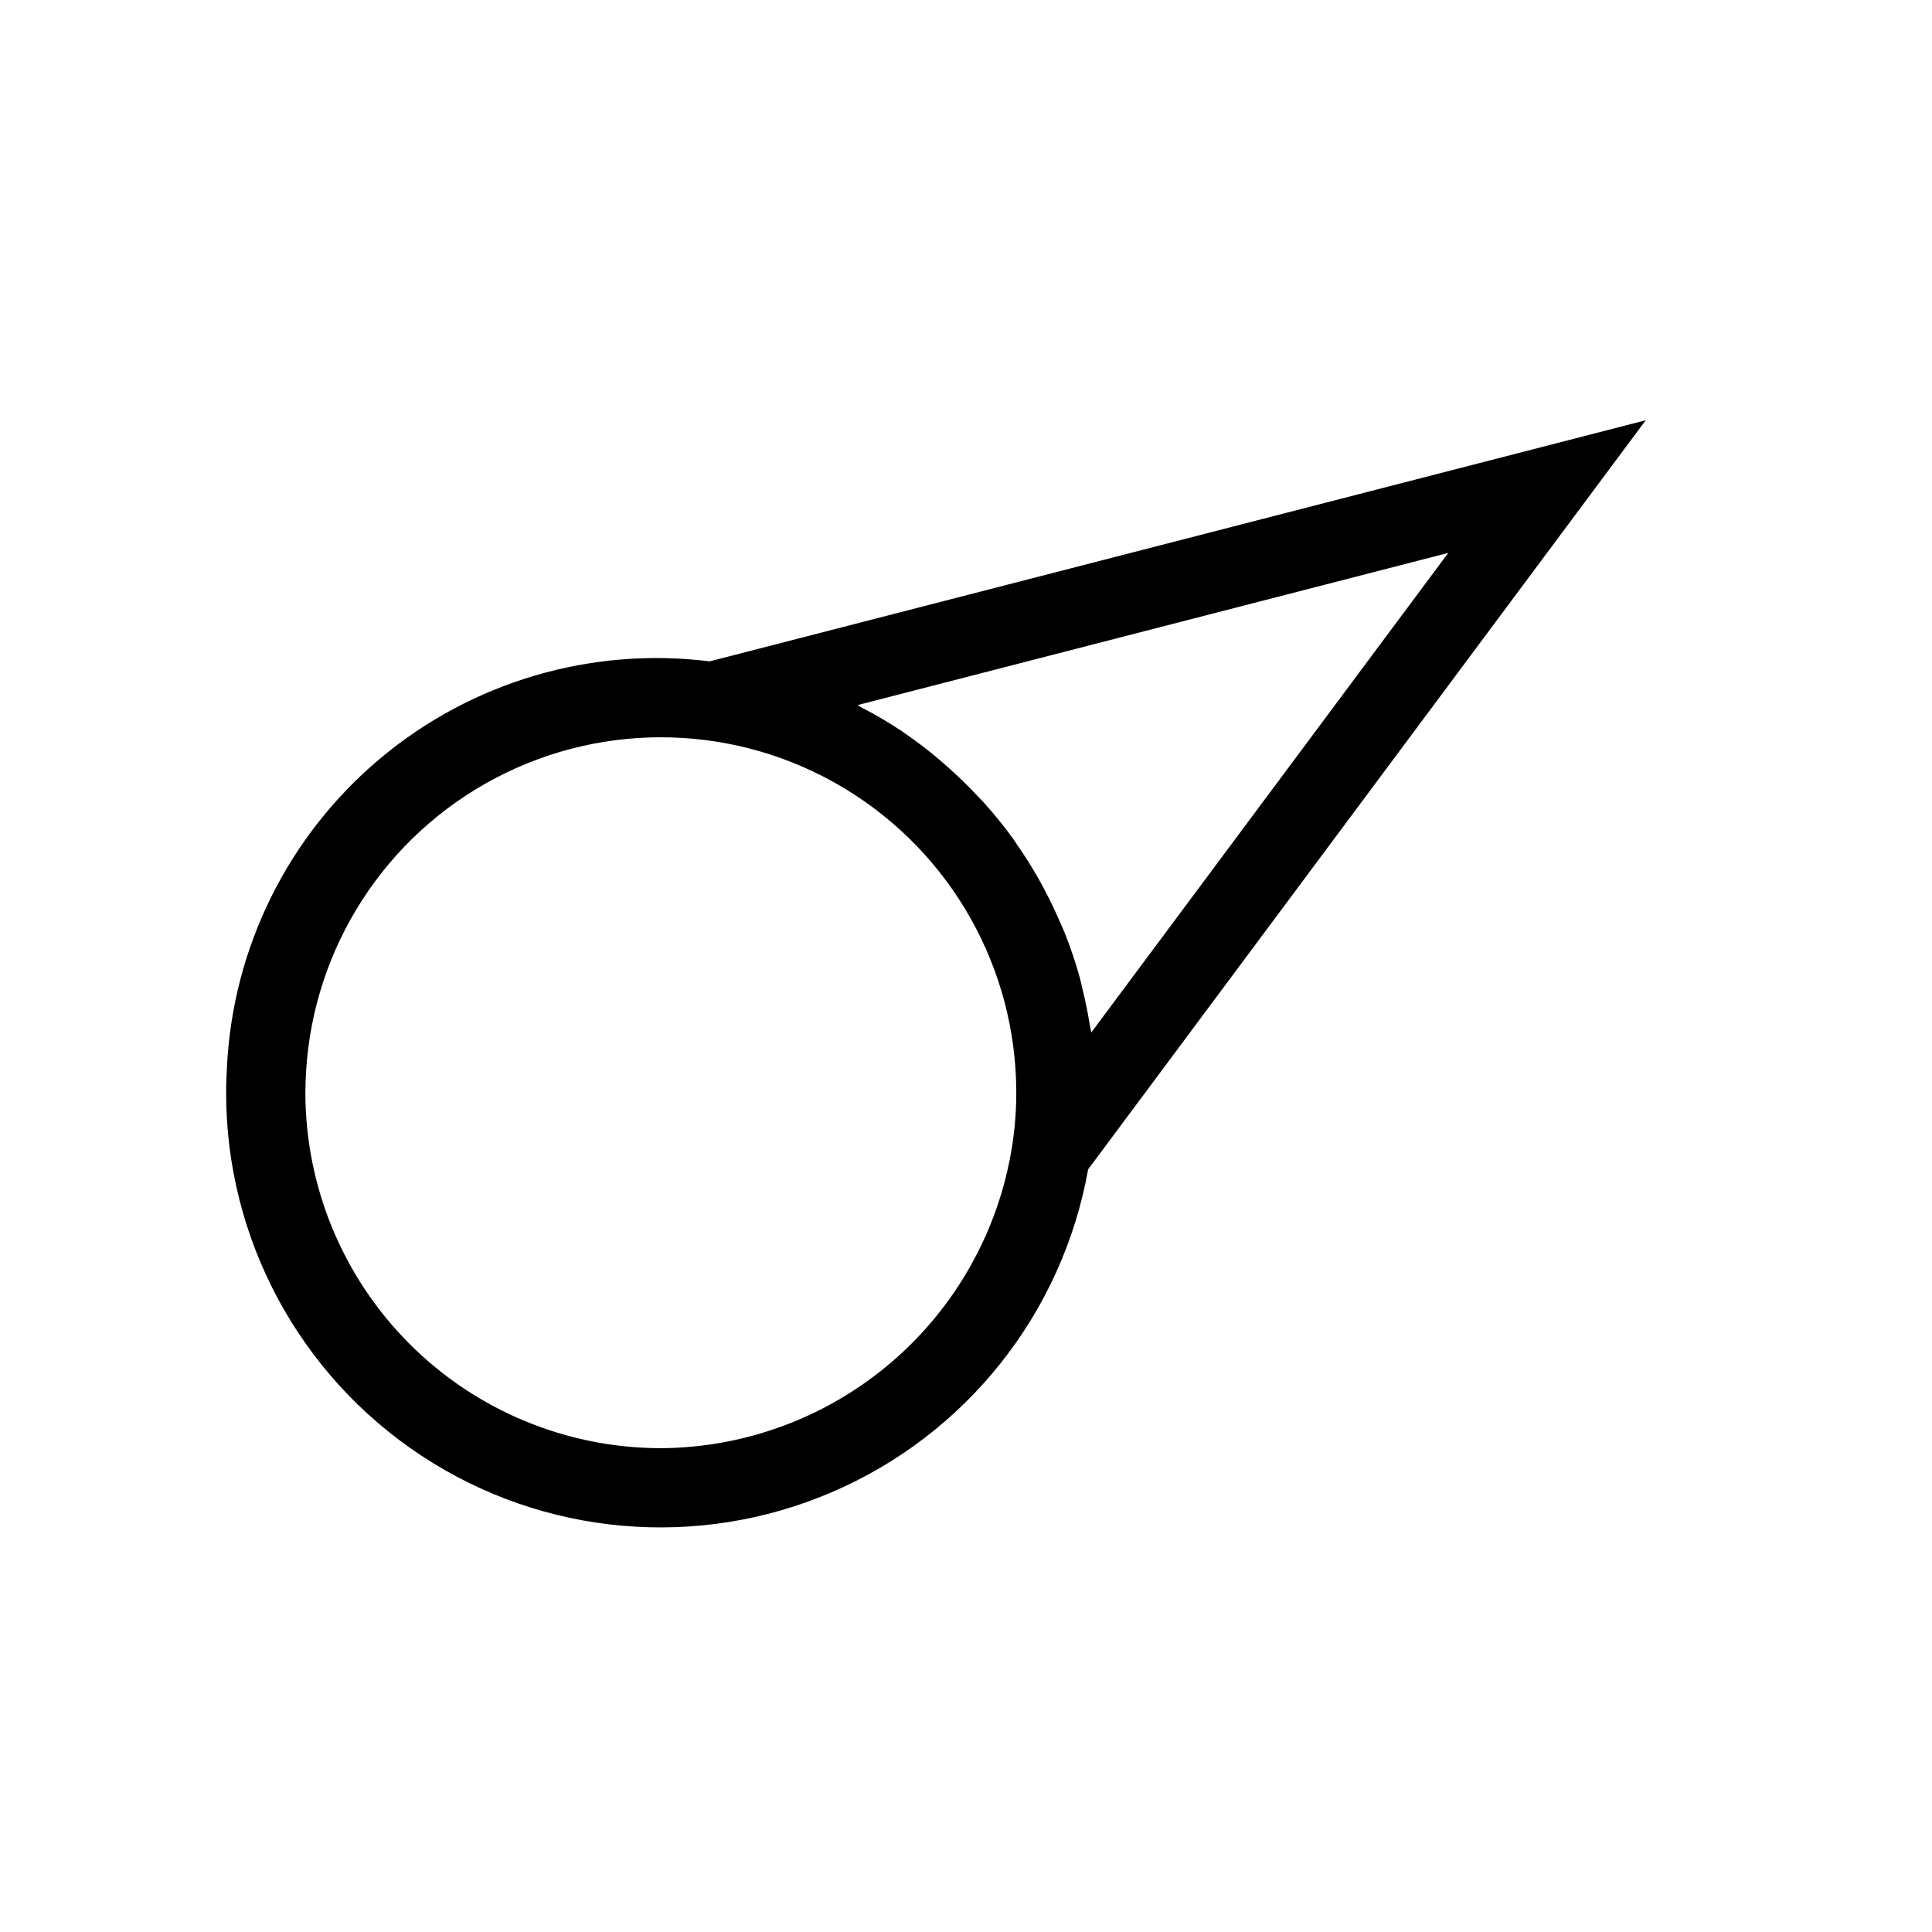 <?xml version="1.0" encoding="UTF-8"?>
<!-- Uploaded to: ICON Repo, www.iconrepo.com, Generator: ICON Repo Mixer Tools -->
<svg fill="#000000" width="800px" height="800px" version="1.1" viewBox="144 144 512 512" xmlns="http://www.w3.org/2000/svg">
 <path d="m580.14 255.37-248.07 63.898c-31.473-3.934-63.16 5.434-87.438 25.84-24.281 20.41-38.953 50.016-40.488 81.695-0.113 2.168-0.215 4.449-0.215 6.731-0.043 38.73 19.391 74.887 51.723 96.219 32.328 21.328 73.215 24.969 108.8 9.691 35.594-15.277 61.113-47.43 67.918-85.559zm-52.336 35.156-94.598 127.09c-0.094-0.656-0.289-1.277-0.395-1.934-0.531-3.359-1.203-6.668-2.023-9.93-0.215-0.855-0.371-1.727-0.605-2.574v0.004c-1.105-4.004-2.43-7.945-3.961-11.805-0.375-0.945-0.812-1.852-1.211-2.785-1.266-2.961-2.644-5.859-4.141-8.691-0.582-1.094-1.164-2.184-1.777-3.258-1.75-3.062-3.633-6.039-5.644-8.926-0.355-0.508-0.668-1.043-1.031-1.547l-0.004 0.004c-2.418-3.328-5.016-6.523-7.777-9.574-0.707-0.789-1.461-1.527-2.191-2.293-2.188-2.305-4.469-4.516-6.836-6.637-0.875-0.781-1.738-1.562-2.637-2.32v0.004c-3-2.547-6.133-4.934-9.379-7.156-0.168-0.117-0.324-0.25-0.496-0.363h0.004c-3.484-2.316-7.094-4.438-10.812-6.359-0.359-0.188-0.684-0.43-1.047-0.613zm-208.73 237.26c-24.977-0.043-48.914-9.988-66.562-27.66-17.652-17.668-27.57-41.617-27.586-66.594 0-1.91 0.102-3.832 0.184-5.59h0.004c1.973-32.918 21.016-62.406 50.203-77.742 29.191-15.34 64.277-14.297 92.504 2.746 28.23 17.047 45.488 47.609 45.504 80.586 0.004 4.805-0.371 9.602-1.125 14.344l-0.012 0.078h-0.004c-3.539 22.184-14.844 42.387-31.898 57.008-17.055 14.621-38.746 22.711-61.211 22.824z"/>
</svg>